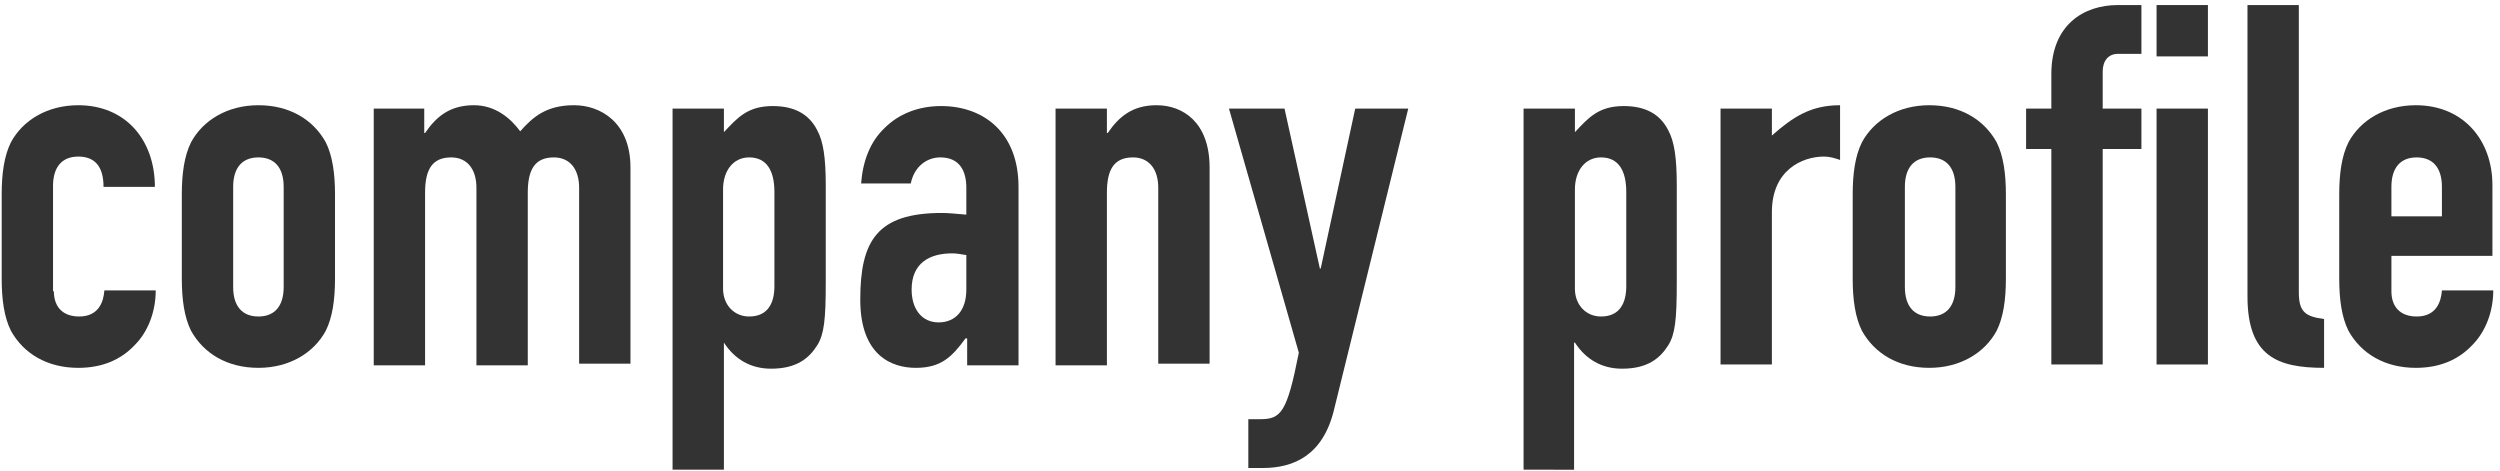 <?xml version="1.0" encoding="utf-8"?>
<!-- Generator: Adobe Illustrator 23.0.0, SVG Export Plug-In . SVG Version: 6.00 Build 0)  -->
<svg version="1.1" id="レイヤー_1" xmlns="http://www.w3.org/2000/svg" xmlns:xlink="http://www.w3.org/1999/xlink" x="0px"
	 y="0px" viewBox="0 0 297 56" style="enable-background:new 0 0 297 56;" xml:space="preserve">
<style type="text/css">
	.st0{enable-background:new    ;}
	.st1{fill:#333333;}
</style>
<g class="st0">
	<path class="st1" d="M6.4,34.6c0,1.9,1.1,3,3,3c2.3,0,2.9-1.7,3-3.1h6.1c0,2.5-0.9,4.9-2.5,6.5c-1.6,1.7-3.8,2.7-6.7,2.7
		c-3.7,0-6.5-1.7-8-4.4c-0.8-1.6-1.1-3.7-1.1-6.2v-10c0-2.5,0.3-4.6,1.1-6.2c1.4-2.6,4.3-4.4,8-4.4c5.6,0,9.1,4.1,9.1,9.7h-6.1
		c0-2.5-1.1-3.6-3-3.6s-3,1.2-3,3.5V34.6z"/>
	<path class="st1" d="M21.6,23.1c0-2.5,0.3-4.6,1.1-6.2c1.4-2.6,4.3-4.4,8-4.4s6.5,1.7,8,4.4c0.8,1.6,1.1,3.7,1.1,6.2v10
		c0,2.5-0.3,4.6-1.1,6.2c-1.4,2.6-4.3,4.4-8,4.4s-6.5-1.7-8-4.4c-0.8-1.6-1.1-3.7-1.1-6.2V23.1z M27.7,34.1c0,2.3,1.1,3.5,3,3.5
		s3-1.2,3-3.5V22.2c0-2.3-1.1-3.5-3-3.5s-3,1.2-3,3.5V34.1z"/>
	<path class="st1" d="M44.3,12.9h6.1v2.9h0.1c1.3-1.9,2.9-3.3,5.8-3.3c2.6,0,4.4,1.6,5.5,3.1c1.5-1.7,3.1-3.1,6.4-3.1
		c3.1,0,6.7,2,6.7,7.4v23.3h-6.1V22.3c0-2.2-1.1-3.6-3-3.6c-2.3,0-3.1,1.5-3.1,4.2v20.5h-6.1V22.3c0-2.2-1.1-3.6-3-3.6
		c-2.3,0-3.1,1.5-3.1,4.2v20.5h-6.1V12.9z"/>
	<path class="st1" d="M79.9,12.9H86v2.8c1.6-1.7,2.8-3.1,5.8-3.1c2.5,0,4.3,0.9,5.3,2.9c0.7,1.3,1,3.2,1,6.5v11.6
		c0,4.4-0.2,6.1-1,7.4c-1,1.6-2.5,2.8-5.5,2.8c-2.4,0-4.3-1.1-5.6-3.1H86v15.1h-6.1V12.9z M92,22.8c0-2.5-0.9-4.1-3-4.1
		c-1.9,0-3.1,1.6-3.1,3.8v11.8c0,1.9,1.3,3.3,3.1,3.3c2.3,0,3-1.7,3-3.6V22.8z"/>
	<path class="st1" d="M114.8,40.2h-0.1c-1.6,2.2-2.9,3.5-5.9,3.5c-2.8,0-6.6-1.4-6.6-8.1c0-7,2-10.3,9.7-10.3c0.8,0,1.7,0.1,2.9,0.2
		v-3.2c0-2-0.8-3.6-3.1-3.6c-1.6,0-3.1,1.1-3.5,3.1h-5.9c0.2-2.7,1.1-5,2.8-6.6c1.6-1.6,3.9-2.6,6.7-2.6c5.1,0,9.2,3.2,9.2,9.6v21.2
		h-6.1V40.2z M114.8,30.3c-0.7-0.1-1.1-0.2-1.7-0.2c-2.6,0-4.8,1.1-4.8,4.3c0,2.3,1.2,3.9,3.2,3.9c2,0,3.3-1.4,3.3-3.9V30.3z"/>
	<path class="st1" d="M125.4,12.9h6.1v2.9h0.1c1.3-1.9,2.9-3.3,5.8-3.3c3.1,0,6.3,2,6.3,7.4v23.3h-6.1V22.3c0-2.2-1.1-3.6-3-3.6
		c-2.3,0-3.1,1.5-3.1,4.2v20.5h-6.1V12.9z"/>
	<path class="st1" d="M152.6,12.9l4.2,19h0.1l4.1-19h6.3l-8.8,35.7c-1.3,5.5-4.8,7-8.5,7h-1.7v-5.8h1.4c2.5,0,3.2-0.8,4.6-7.9
		l-8.3-29H152.6z"/>
	<path class="st1" d="M181,12.9h6.1v2.8c1.6-1.7,2.8-3.1,5.8-3.1c2.5,0,4.3,0.9,5.3,2.9c0.7,1.3,1,3.2,1,6.5v11.6
		c0,4.4-0.2,6.1-1,7.4c-1,1.6-2.5,2.8-5.5,2.8c-2.4,0-4.3-1.1-5.6-3.1h-0.1v15.1H181V12.9z M193.2,22.8c0-2.5-0.9-4.1-3-4.1
		c-1.9,0-3.1,1.6-3.1,3.8v11.8c0,1.9,1.3,3.3,3.1,3.3c2.3,0,3-1.7,3-3.6V22.8z"/>
	<path class="st1" d="M204.4,12.9h6.1v3.2c2.5-2.2,4.6-3.6,8.1-3.6v6.5c-0.6-0.2-1.2-0.4-1.9-0.4c-2.6,0-6.2,1.6-6.2,6.6v18.1h-6.1
		V12.9z"/>
	<path class="st1" d="M220.1,23.1c0-2.5,0.3-4.6,1.1-6.2c1.4-2.6,4.3-4.4,8-4.4s6.5,1.7,8,4.4c0.8,1.6,1.1,3.7,1.1,6.2v10
		c0,2.5-0.3,4.6-1.1,6.2c-1.4,2.6-4.3,4.4-8,4.4s-6.5-1.7-8-4.4c-0.8-1.6-1.1-3.7-1.1-6.2V23.1z M226.3,34.1c0,2.3,1.1,3.5,3,3.5
		c1.9,0,3-1.2,3-3.5V22.2c0-2.3-1.1-3.5-3-3.5c-1.9,0-3,1.2-3,3.5V34.1z"/>
	<path class="st1" d="M243.7,17.7h-3v-4.8h3V8.8c0-5.9,3.9-8.2,7.9-8.2h2.8v5.8h-2.8c-1.1,0-1.8,0.8-1.8,2.1v4.4h4.6v4.8h-4.6v25.6
		h-6.1V17.7z"/>
	<path class="st1" d="M256.2,0.6h6.1v6.1h-6.1V0.6z M256.2,12.9h6.1v30.4h-6.1V12.9z"/>
	<path class="st1" d="M267,0.6h6.1v34.1c0,2.3,0.7,2.9,3,3.2v5.8c-5.6,0-9.1-1.4-9.1-8.5V0.6z"/>
	<path class="st1" d="M284.1,30.5v4.1c0,1.9,1.1,3,3,3c2.3,0,2.9-1.7,3-3.1h6.1c0,2.5-0.9,4.9-2.5,6.5c-1.6,1.7-3.8,2.7-6.7,2.7
		c-3.7,0-6.5-1.7-8-4.4c-0.8-1.6-1.1-3.7-1.1-6.2v-10c0-2.5,0.3-4.6,1.1-6.2c1.4-2.6,4.3-4.4,8-4.4c5.6,0,9.1,4.1,9.1,9.5v8.4H284.1
		z M284.1,25.7h6v-3.5c0-2.3-1.1-3.5-3-3.5c-1.9,0-3,1.2-3,3.5V25.7z"/>
</g>
</svg>
